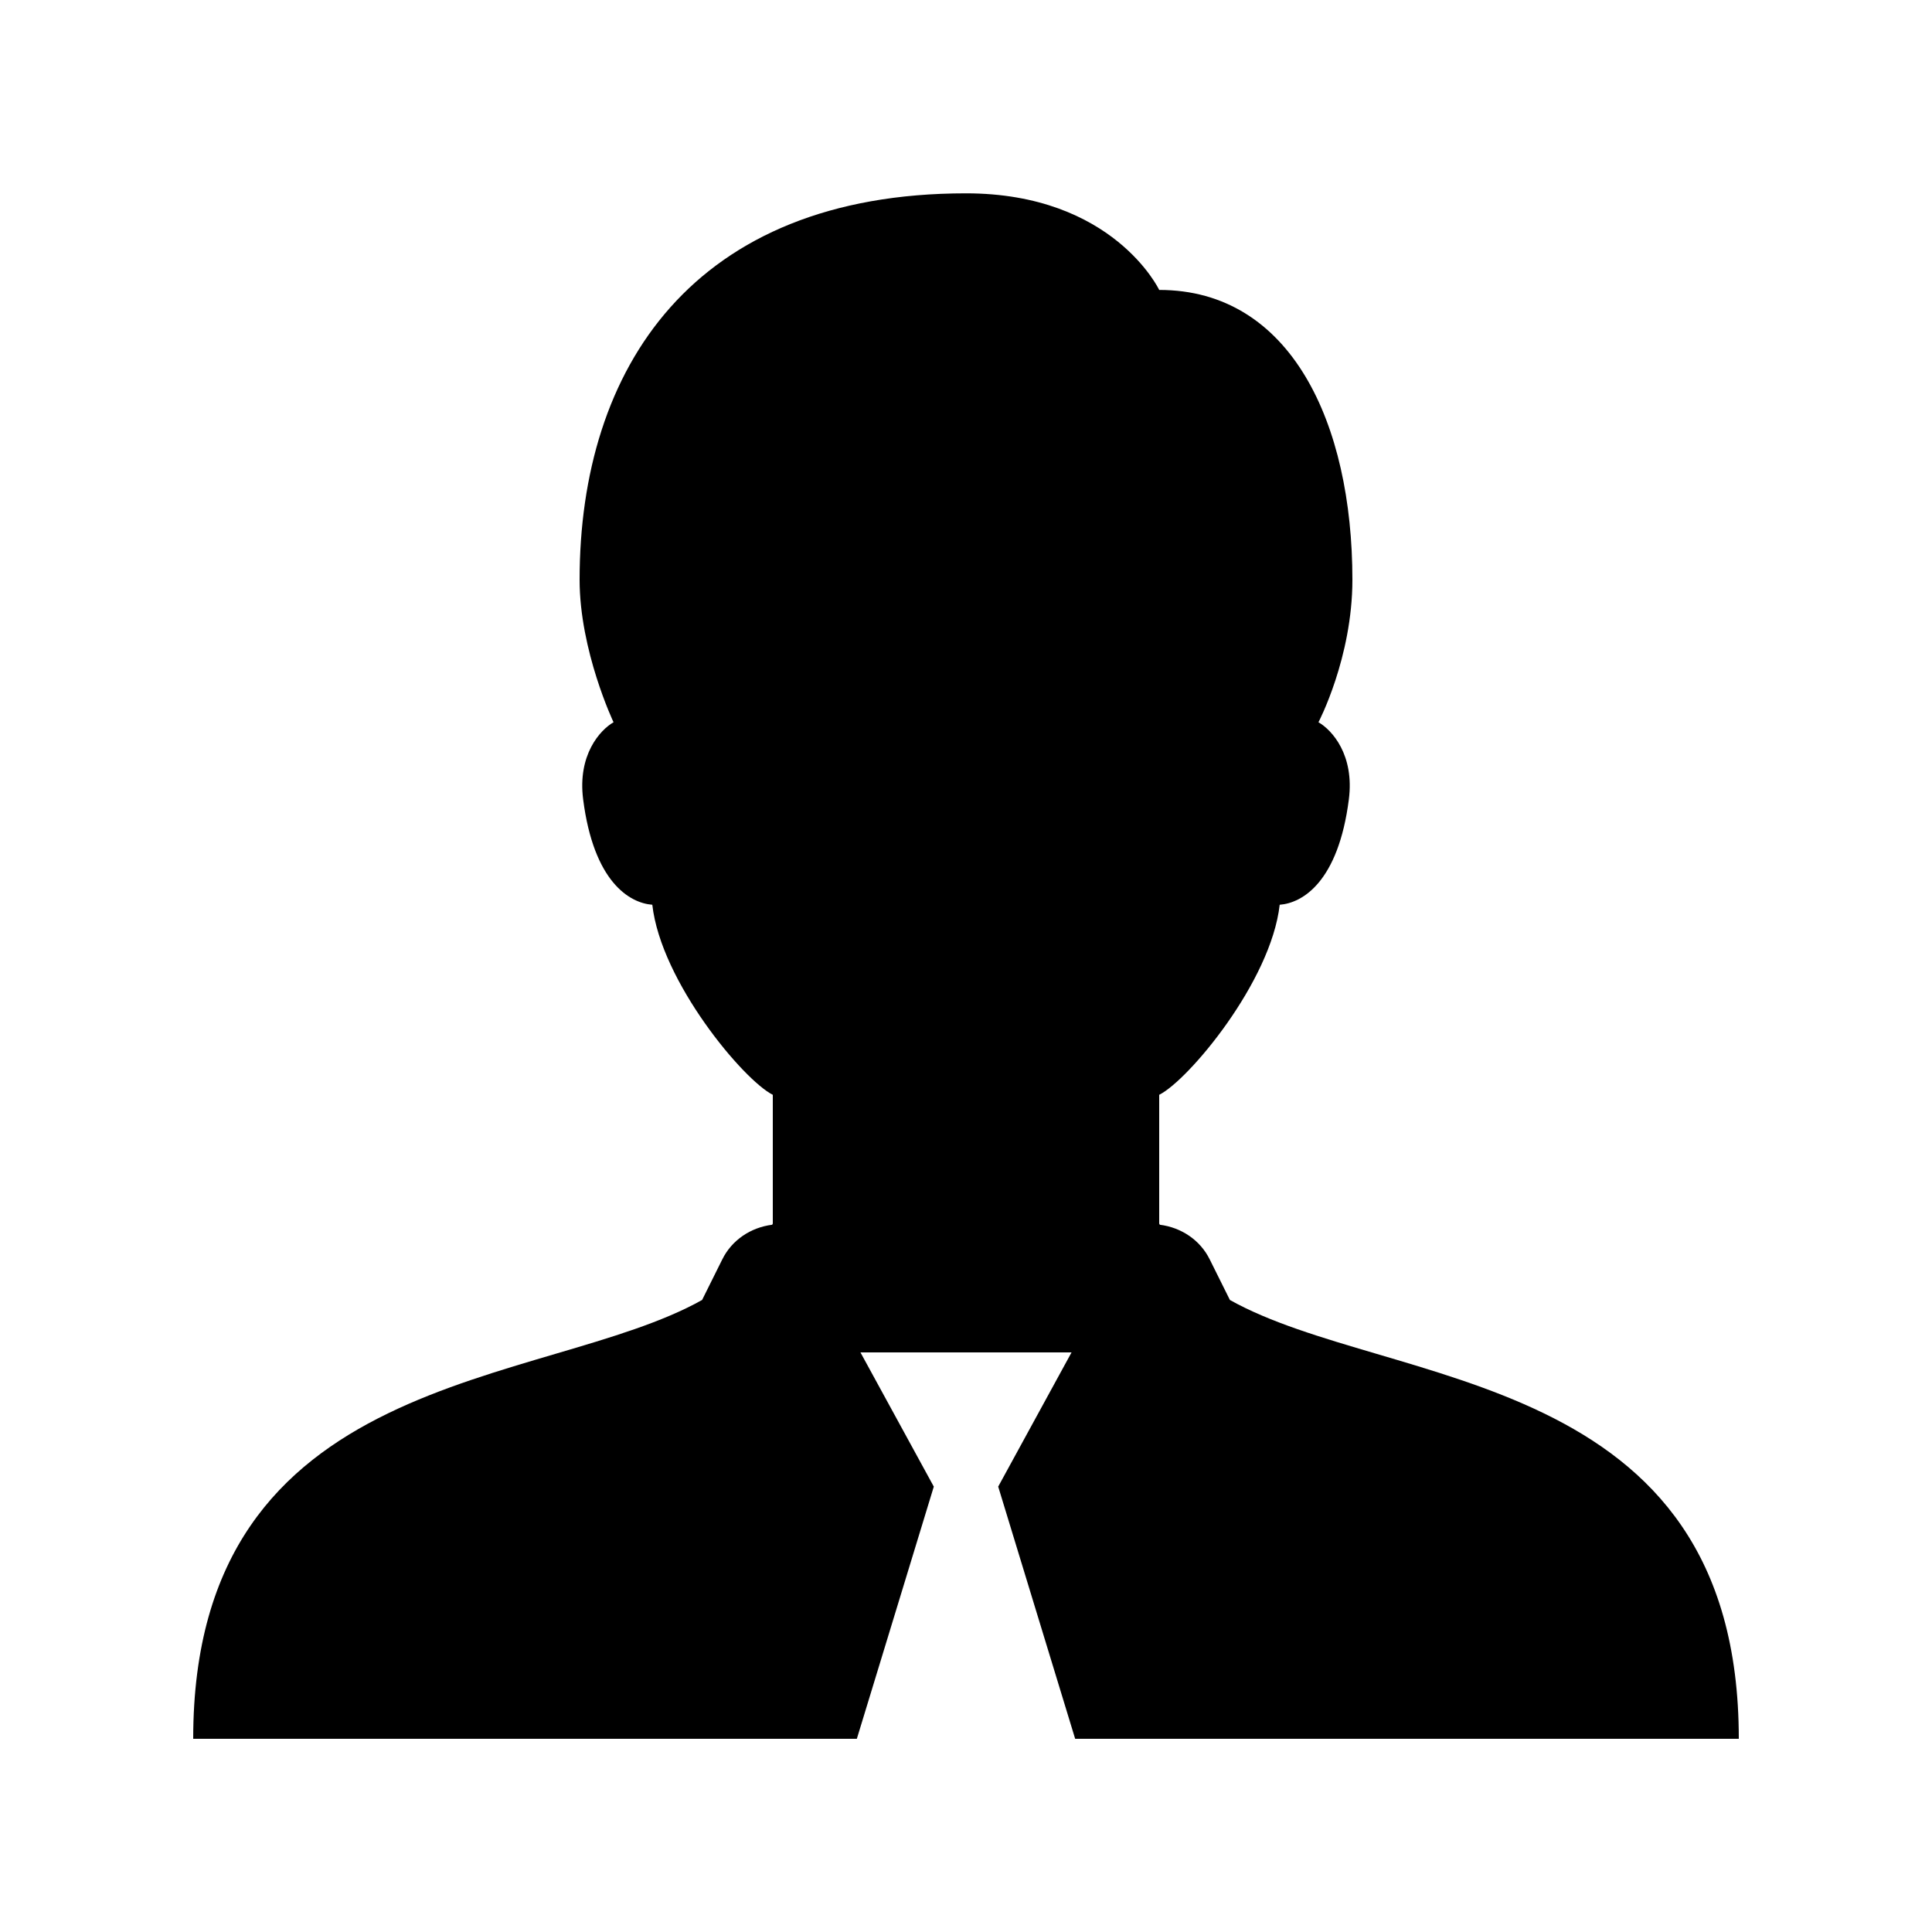 <svg xmlns="http://www.w3.org/2000/svg" xmlns:xlink="http://www.w3.org/1999/xlink" viewBox="0 0 30 30"><path d="M15 3.002C10.758 3.002 9 5.723 9 9.002C9 10.106 9.527 11.215 9.527 11.215C9.315 11.337 8.967 11.724 9.055 12.412C9.219 13.695 9.775 14.022 10.129 14.049C10.264 15.246 11.55 16.777 12 17L12 19C11.998 19.007 11.992 19.011 11.99 19.018C11.66 19.059 11.364 19.254 11.215 19.557L10.902 20.186C8.434 21.569 3 21.226 3 27L13.305 27L14.5 23.084L13.361 21L14.975 21L16.639 21L15.5 23.084L16.695 27L27 27C27 21.226 21.566 21.569 19.098 20.186L18.785 19.557C18.636 19.254 18.34 19.059 18.01 19.018C18.008 19.011 18.002 19.007 18 19L18 17C18.45 16.777 19.736 15.246 19.871 14.049C20.225 14.022 20.781 13.695 20.945 12.412C21.033 11.723 20.685 11.337 20.473 11.215C20.473 11.215 21 10.213 21 9.002C21 6.574 20.047 4.502 18 4.502C18 4.502 17.289 3.002 15 3.002 z"></path></svg>